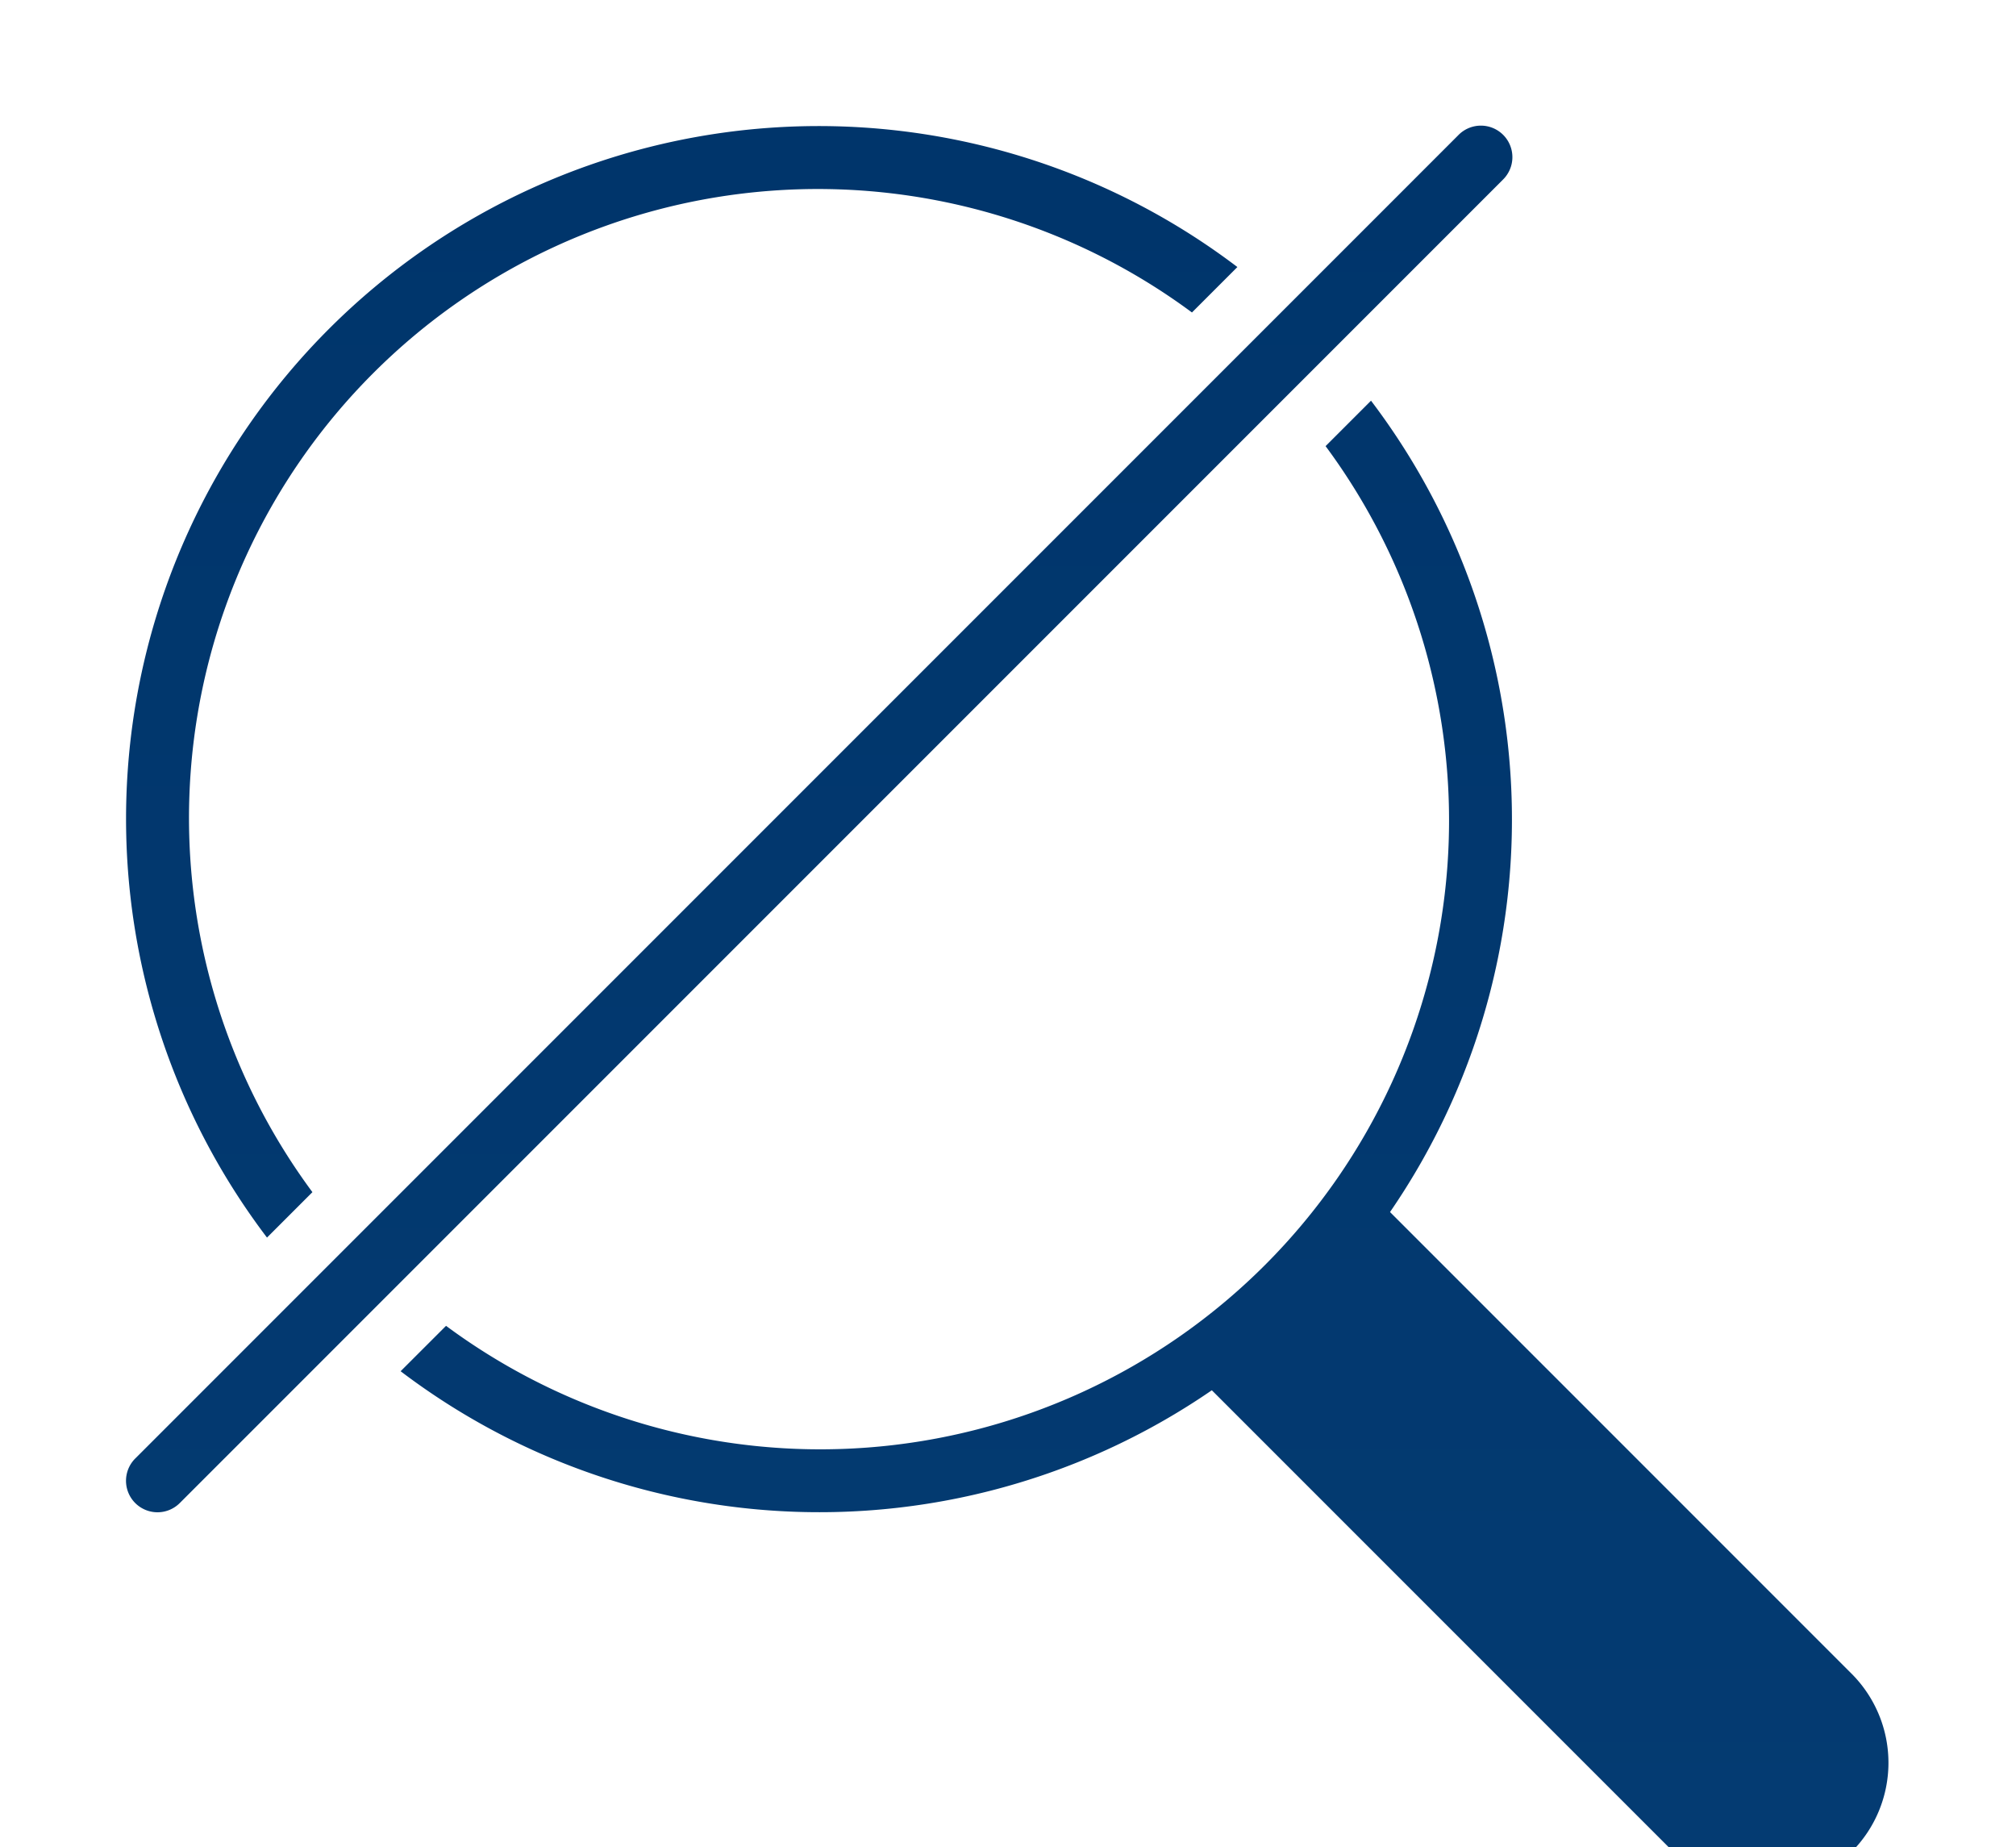 <svg xmlns="http://www.w3.org/2000/svg" xmlns:xlink="http://www.w3.org/1999/xlink" fill="none" viewBox="0 0 1048 960">
  <path fill="url(#a)" d="M963.308 870.691 710.79 618.156a345.8 345.8 0 0 1-92.634 92.633l252.535 252.519a65.504 65.504 0 0 0 91.819-.798 65.5 65.5 0 0 0 .798-91.819"/>
  <path fill="url(#b)" d="M162.407 619.613a326.88 326.88 0 0 1 238.54-520.478 326.88 326.88 0 0 1 218.683 63.273l23.613-23.613a360.022 360.022 0 0 0-576.88 262.268 360.02 360.02 0 0 0 72.432 242.163z"/>
  <path fill="url(#c)" d="M689.093 231.87a326.88 326.88 0 0 1-31.553 425.669 326.88 326.88 0 0 1-425.67 31.553l-23.613 23.596a360.02 360.02 0 0 0 504.449-504.431z"/>
  <path fill="url(#d)" d="M81.875 786a16.38 16.38 0 0 1-15.125-10.109 16.38 16.38 0 0 1 3.548-17.843l687.75-687.75a16.37 16.37 0 0 1 11.636-4.999 16.377 16.377 0 0 1 16.517 16.517 16.38 16.38 0 0 1-4.999 11.636l-687.75 687.75A16.38 16.38 0 0 1 81.875 786"/>
  <defs>
    <linearGradient id="a" x1="523.599" x2="523.599" y1="64.913" y2="982.08" gradientUnits="userSpaceOnUse">
      <stop stop-color="#00356B"/>
      <stop offset="1" stop-color="#043B72"/>
    </linearGradient>
    <linearGradient id="b" x1="523.599" x2="523.599" y1="64.913" y2="982.08" gradientUnits="userSpaceOnUse">
      <stop stop-color="#00356B"/>
      <stop offset="1" stop-color="#043B72"/>
    </linearGradient>
    <linearGradient id="c" x1="523.599" x2="523.599" y1="64.913" y2="982.08" gradientUnits="userSpaceOnUse">
      <stop stop-color="#00356B"/>
      <stop offset="1" stop-color="#043B72"/>
    </linearGradient>
    <linearGradient id="d" x1="523.599" x2="523.599" y1="64.913" y2="982.08" gradientUnits="userSpaceOnUse">
      <stop stop-color="#00356B"/>
      <stop offset="1" stop-color="#043B72"/>
    </linearGradient>
  </defs>
</svg>
